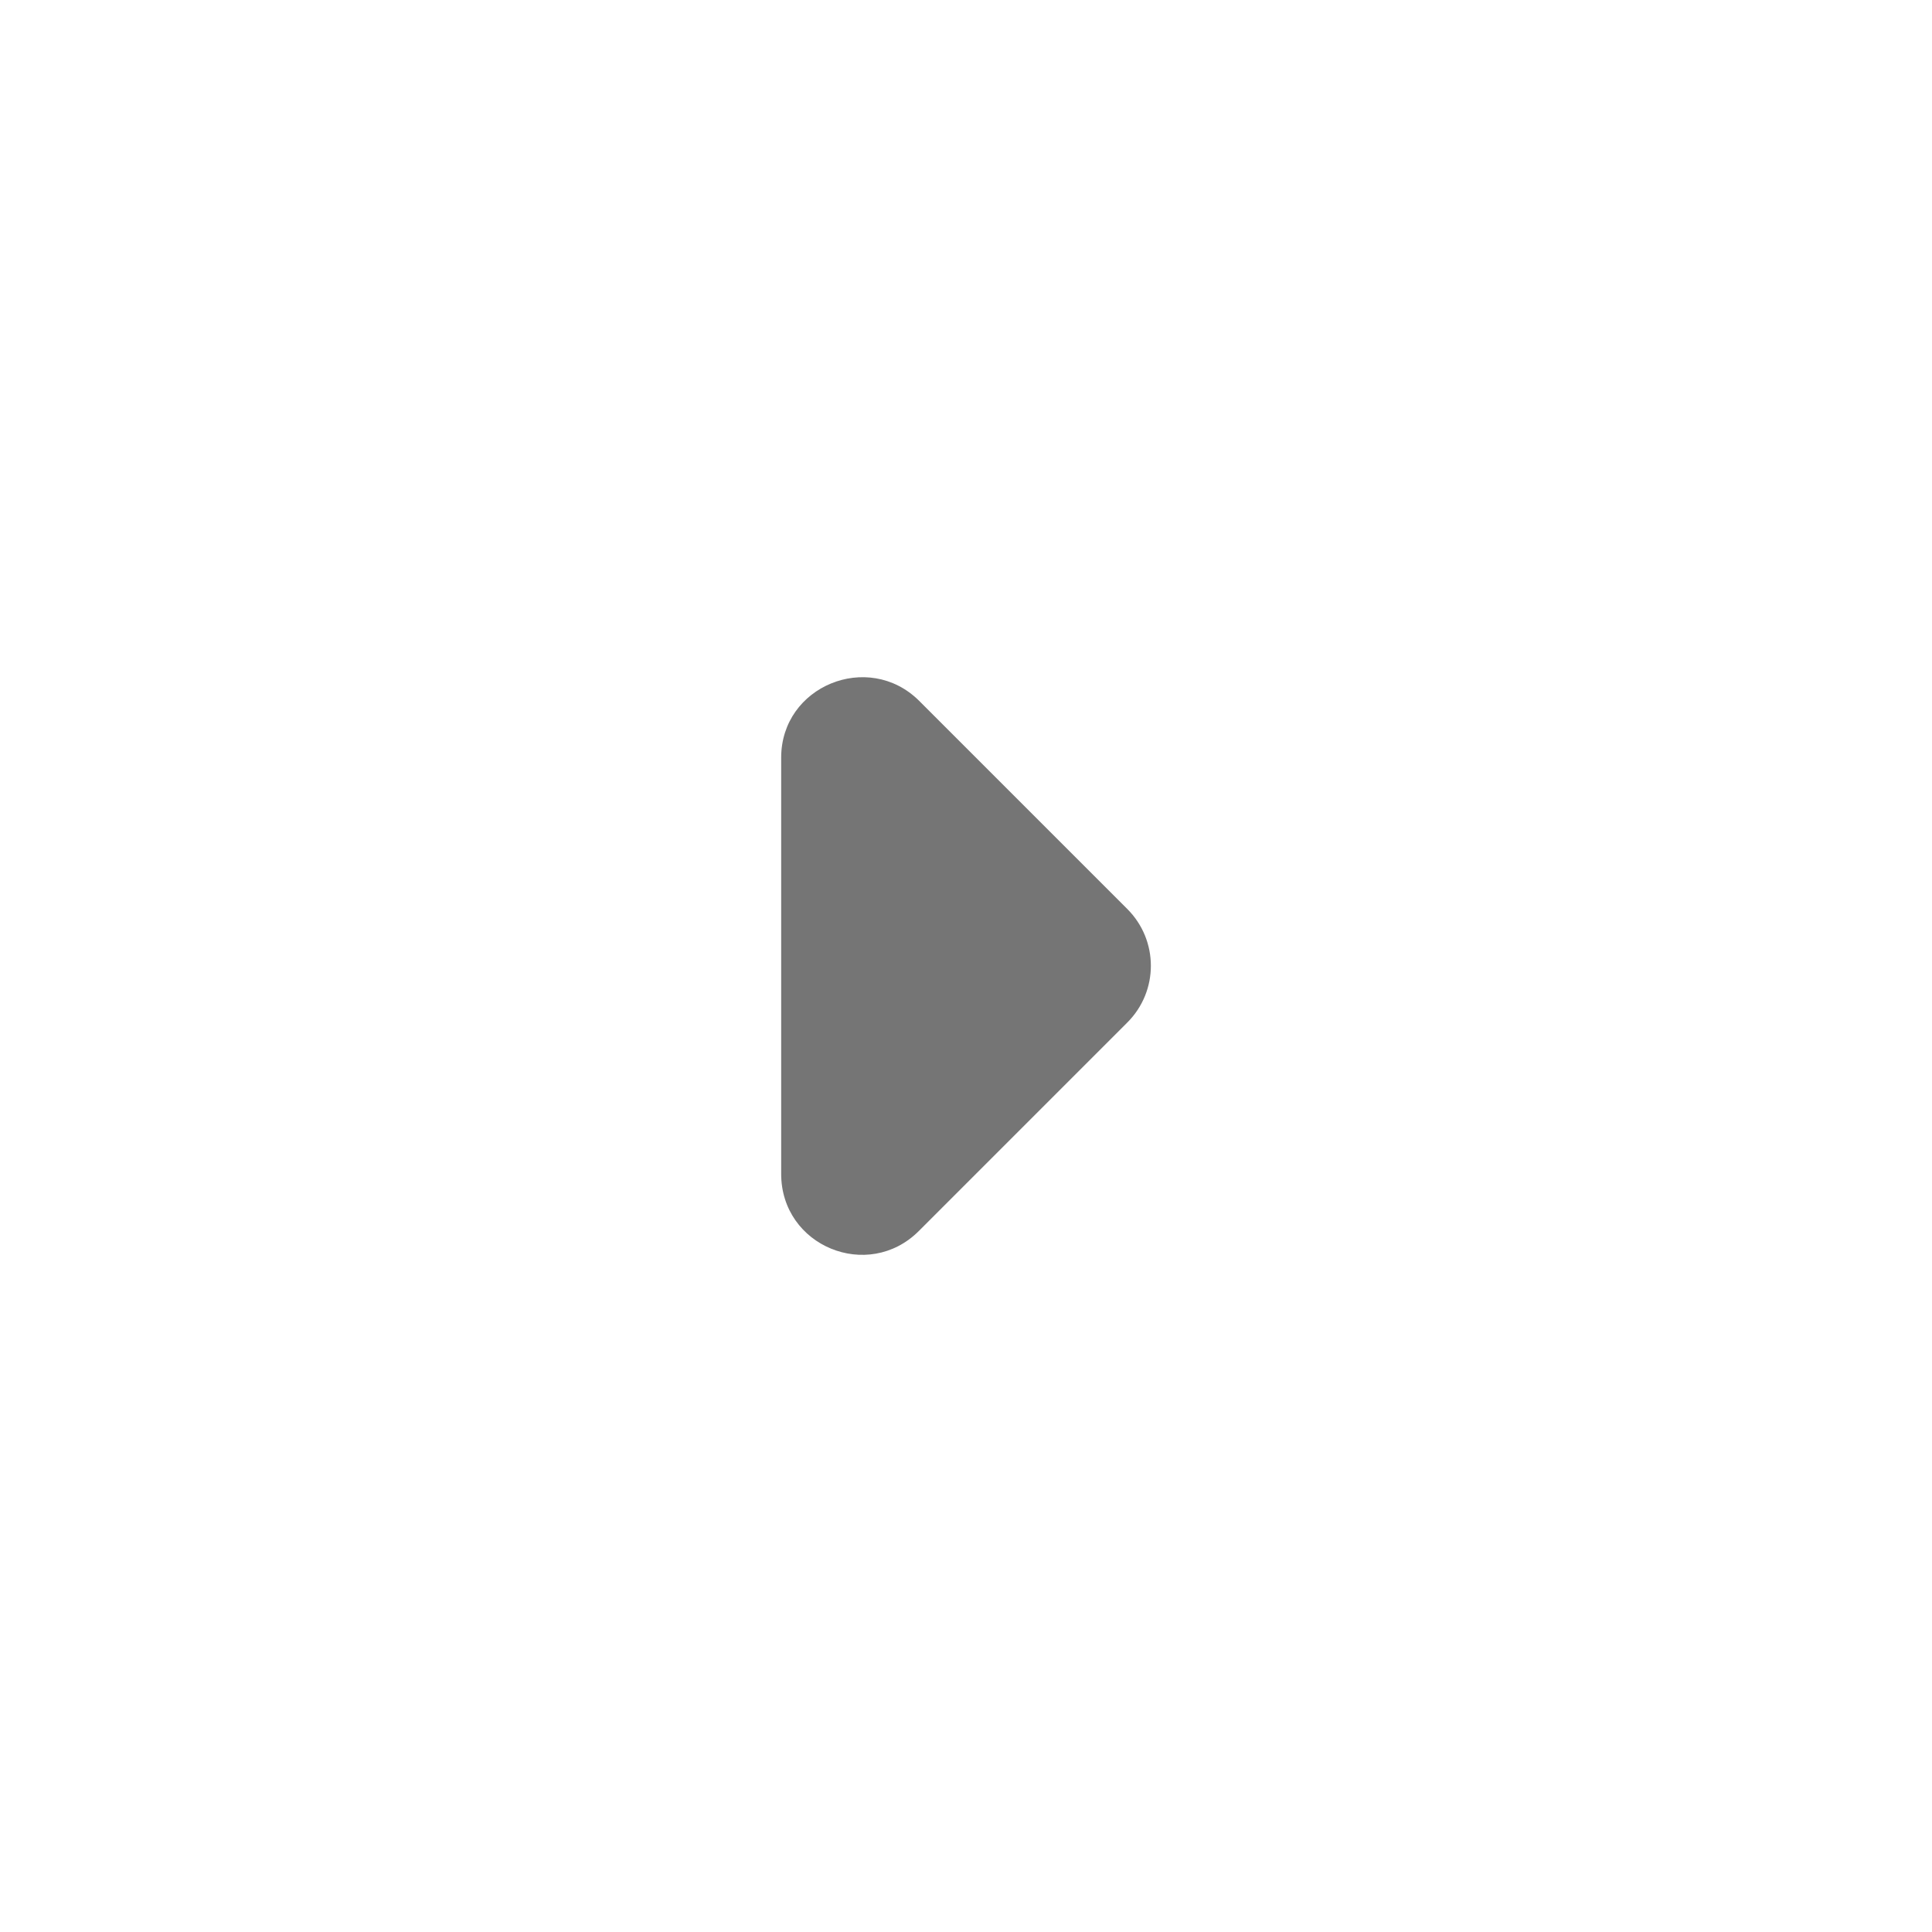 <svg width="24" height="24" viewBox="0 0 24 24" fill="none" xmlns="http://www.w3.org/2000/svg">
<path d="M11.414 15.292L14.004 12.702C14.394 12.312 14.394 11.682 14.004 11.292L11.414 8.702C10.784 8.082 9.704 8.522 9.704 9.412V14.582C9.704 15.482 10.784 15.922 11.414 15.292Z" fill="black" fill-opacity="0.54"/>
</svg>
